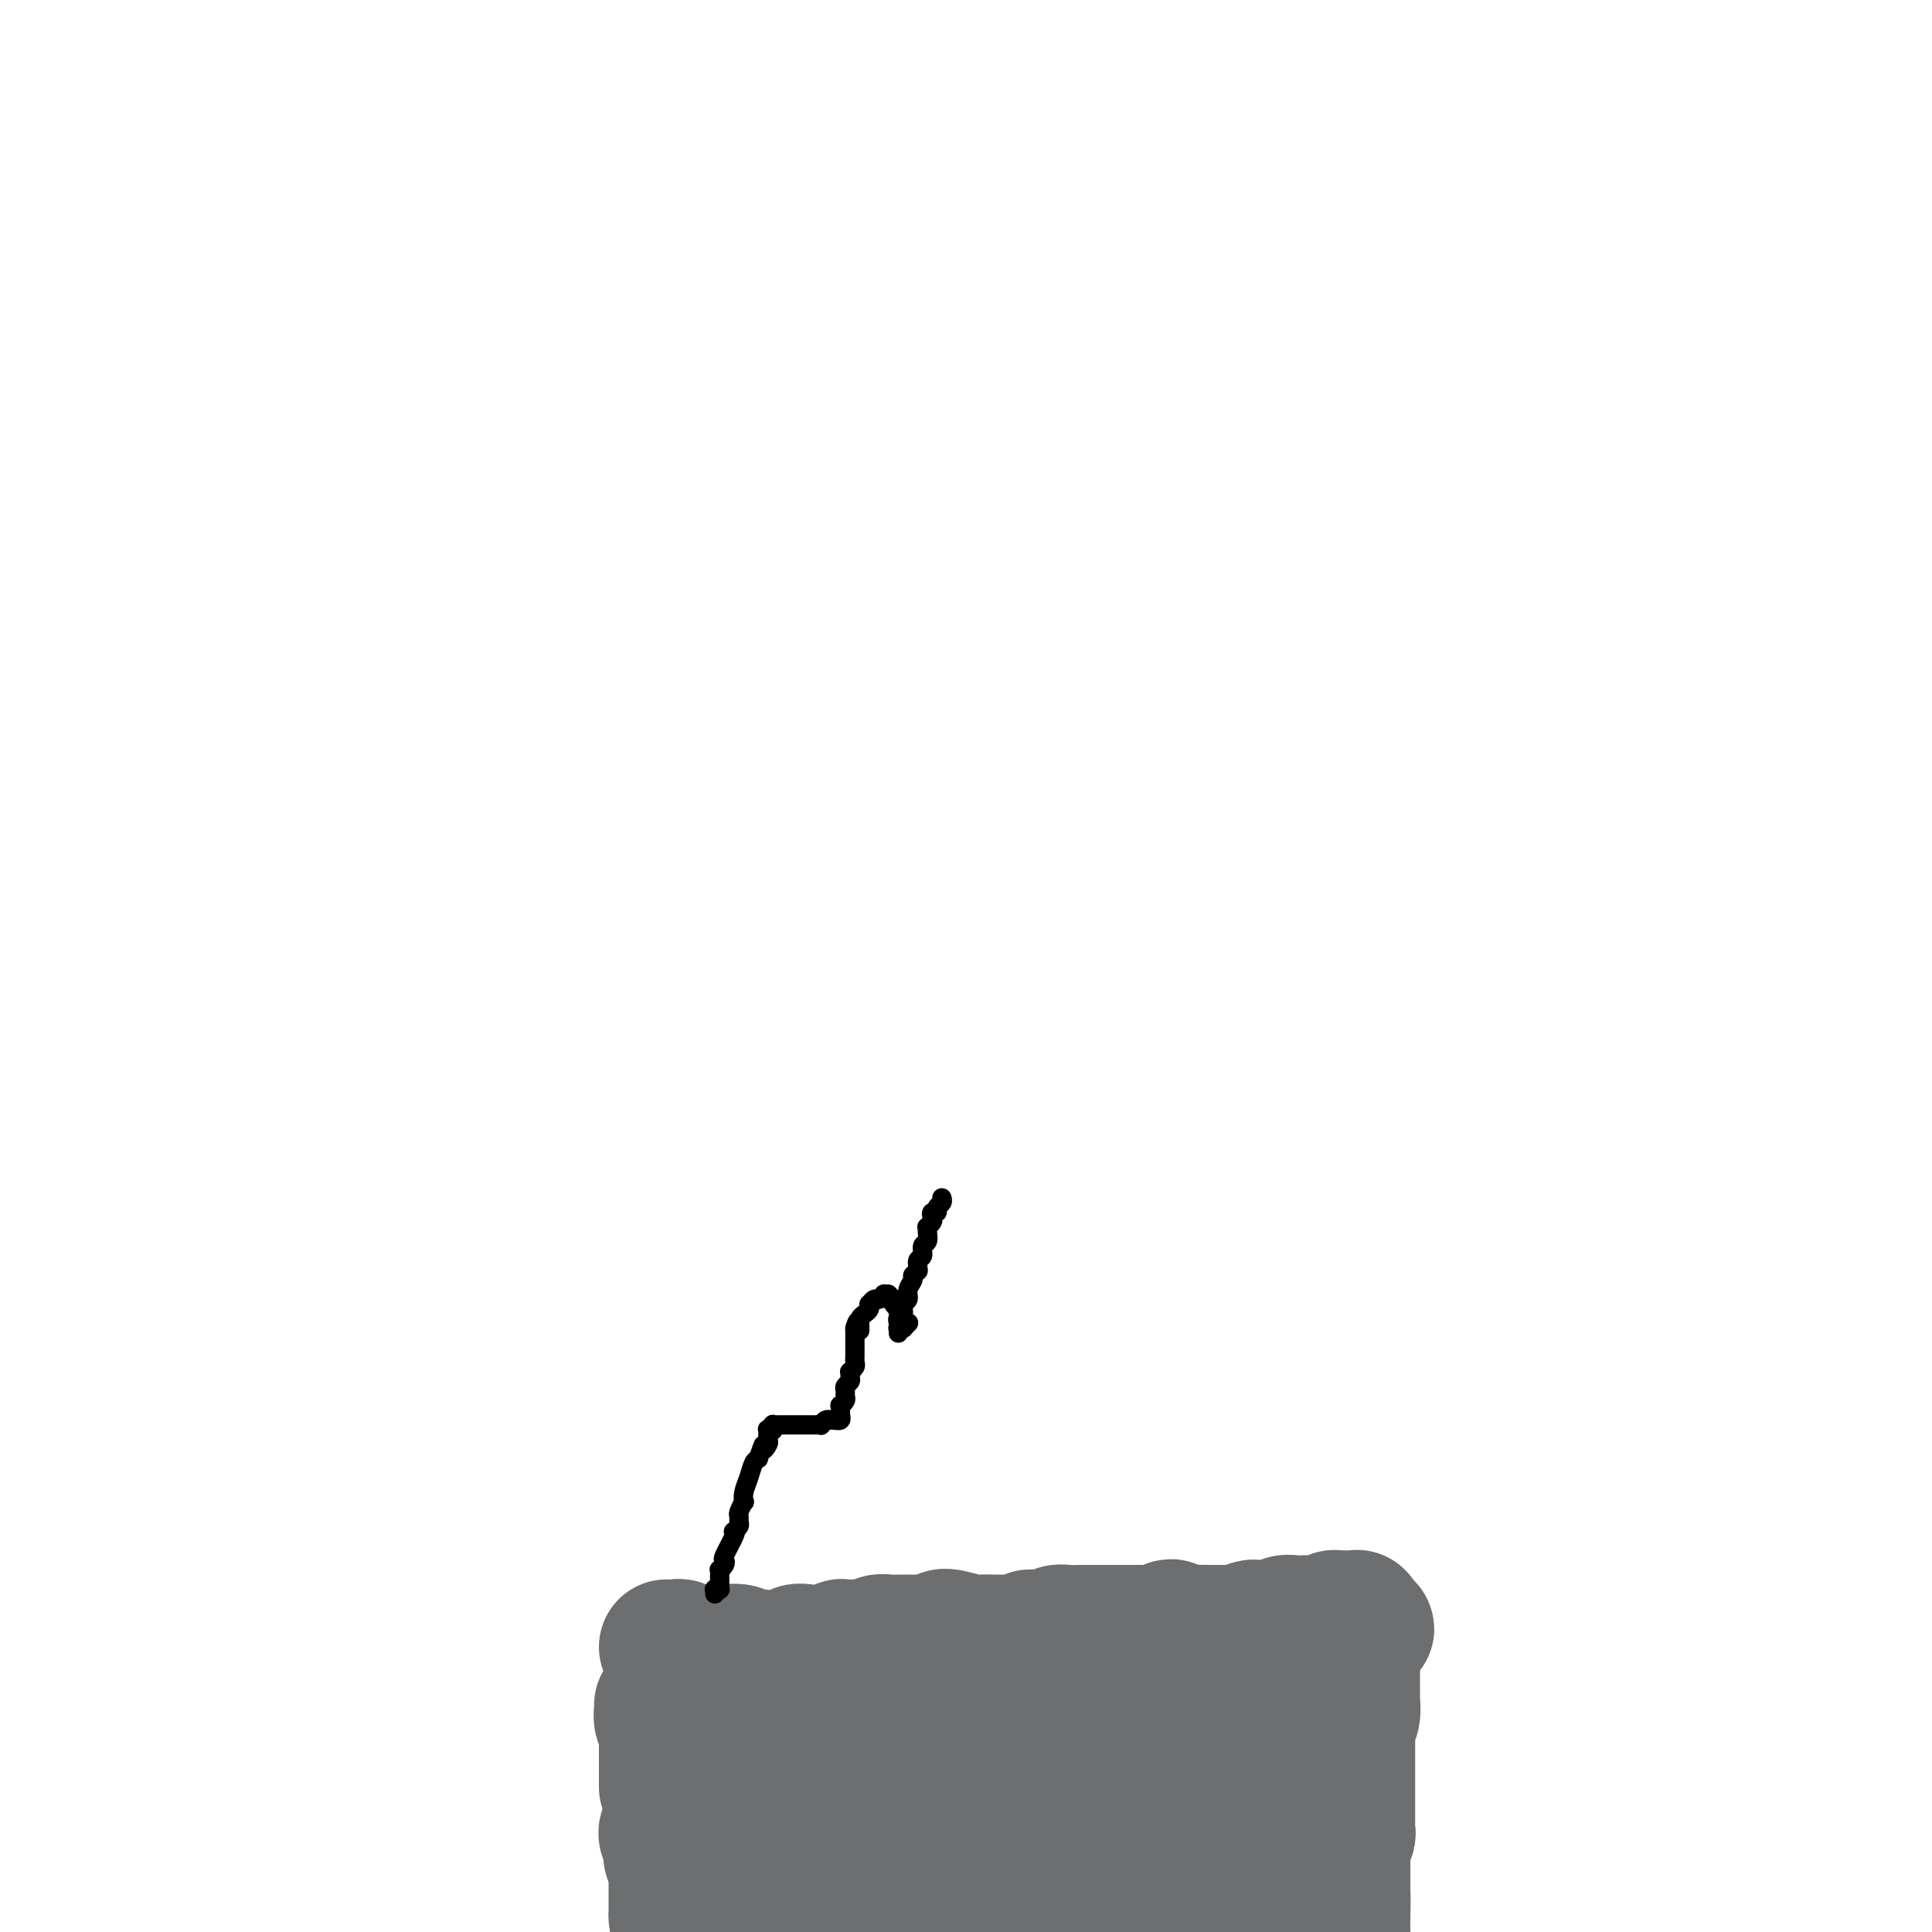 <svg viewBox='0 0 400 400' version='1.1' xmlns='http://www.w3.org/2000/svg' xmlns:xlink='http://www.w3.org/1999/xlink'><g fill='none' stroke='#6D6E70' stroke-width='28' stroke-linecap='round' stroke-linejoin='round'><path d='M140,397c0.000,0.000 0.100,0.100 0.1,0.1'/><path d='M140.1,397.1c-0.007,-0.250 -0.075,-0.925 -0.1,-1.1c-0.025,-0.175 -0.007,0.150 0,0c0.007,-0.150 0.002,-0.776 0,-1c-0.002,-0.224 -0.000,-0.046 0,0c0.000,0.046 0.000,-0.039 0,0c-0.000,0.039 -0.000,0.203 0,0c0.000,-0.203 0.000,-0.773 0,-1c-0.000,-0.227 -0.000,-0.112 0,0c0.000,0.112 0.000,0.222 0,0c-0.000,-0.222 -0.000,-0.776 0,-1c0.000,-0.224 0.000,-0.117 0,0c-0.000,0.117 -0.000,0.243 0,0c0.000,-0.243 0.000,-0.854 0,-1c-0.000,-0.146 -0.000,0.172 0,0c0.000,-0.172 0.000,-0.835 0,-1c-0.000,-0.165 -0.000,0.167 0,0c0.000,-0.167 0.000,-0.833 0,-1c-0.000,-0.167 -0.000,0.165 0,0c0.000,-0.165 0.000,-0.828 0,-1c-0.000,-0.172 -0.000,0.146 0,0c0.000,-0.146 0.000,-0.756 0,-1c-0.000,-0.244 -0.000,-0.121 0,0c0.000,0.121 0.000,0.240 0,0c-0.000,-0.240 -0.000,-0.837 0,-1c0.000,-0.163 0.000,0.110 0,0c-0.000,-0.110 -0.000,-0.603 0,-1c0.000,-0.397 0.000,-0.699 0,-1'/><path d='M140,385c-0.242,-2.112 -0.797,-1.340 -1,-1c-0.203,0.340 -0.053,0.250 0,0c0.053,-0.250 0.011,-0.658 0,-1c-0.011,-0.342 0.011,-0.617 0,-1c-0.011,-0.383 -0.056,-0.873 0,-1c0.056,-0.127 0.211,0.110 0,0c-0.211,-0.110 -0.789,-0.565 -1,-1c-0.211,-0.435 -0.057,-0.848 0,-1c0.057,-0.152 0.015,-0.041 0,0c-0.015,0.041 -0.004,0.012 0,0c0.004,-0.012 0.002,-0.006 0,0'/><path d='M138,370c0.000,-0.416 0.000,-0.832 0,-1c0.000,-0.168 0.000,-0.086 0,0c0.000,0.086 0.000,0.178 0,0c0.000,-0.178 0.000,-0.625 0,-1c0.000,-0.375 0.000,-0.679 0,-1c0.000,-0.321 0.000,-0.661 0,-1'/><path d='M138,366c0.000,-0.799 0.000,-0.796 0,-1c-0.000,-0.204 -0.000,-0.613 0,-1c0.000,-0.387 0.001,-0.751 0,-1c-0.001,-0.249 -0.004,-0.384 0,-1c0.004,-0.616 0.015,-1.713 0,-2c-0.015,-0.287 -0.057,0.235 0,0c0.057,-0.235 0.211,-1.226 0,-2c-0.211,-0.774 -0.789,-1.331 -1,-2c-0.211,-0.669 -0.057,-1.449 0,-2c0.057,-0.551 0.016,-0.872 0,-1c-0.016,-0.128 -0.008,-0.064 0,0'/><path d='M139,351c0.000,-0.311 0.000,-0.622 0,-1c0.000,-0.378 0.000,-0.822 0,-1c0.000,-0.178 0.000,-0.089 0,0'/><path d='M138,341c0.327,-0.008 0.655,-0.016 1,0c0.345,0.016 0.709,0.057 1,0c0.291,-0.057 0.511,-0.211 1,0c0.489,0.211 1.247,0.788 2,1c0.753,0.212 1.501,0.061 2,0c0.499,-0.061 0.750,-0.030 1,0'/><path d='M146,342c1.406,0.150 0.922,0.025 1,0c0.078,-0.025 0.717,0.050 2,0c1.283,-0.050 3.209,-0.224 4,0c0.791,0.224 0.449,0.846 1,1c0.551,0.154 1.997,-0.159 3,0c1.003,0.159 1.564,0.790 2,1c0.436,0.210 0.746,0.000 1,0c0.254,-0.000 0.451,0.210 1,0c0.549,-0.210 1.452,-0.840 2,-1c0.548,-0.160 0.743,0.149 1,0c0.257,-0.149 0.577,-0.758 1,-1c0.423,-0.242 0.950,-0.118 2,0c1.050,0.118 2.624,0.229 4,0c1.376,-0.229 2.553,-0.797 3,-1c0.447,-0.203 0.165,-0.040 1,0c0.835,0.040 2.789,-0.042 4,0c1.211,0.042 1.680,0.207 2,0c0.320,-0.207 0.489,-0.788 1,-1c0.511,-0.212 1.362,-0.056 2,0c0.638,0.056 1.063,0.011 2,0c0.937,-0.011 2.384,0.010 3,0c0.616,-0.010 0.399,-0.051 1,0c0.601,0.051 2.018,0.196 3,0c0.982,-0.196 1.527,-0.732 2,-1c0.473,-0.268 0.874,-0.268 2,0c1.126,0.268 2.978,0.804 4,1c1.022,0.196 1.216,0.053 2,0c0.784,-0.053 2.159,-0.014 3,0c0.841,0.014 1.150,0.004 2,0c0.850,-0.004 2.243,-0.001 3,0c0.757,0.001 0.879,0.001 1,0'/><path d='M212,340c10.551,-0.532 3.928,-0.860 2,-1c-1.928,-0.140 0.839,-0.090 2,0c1.161,0.090 0.715,0.220 1,0c0.285,-0.220 1.301,-0.791 2,-1c0.699,-0.209 1.080,-0.056 2,0c0.920,0.056 2.379,0.015 3,0c0.621,-0.015 0.404,-0.004 1,0c0.596,0.004 2.006,0.001 3,0c0.994,-0.001 1.571,-0.000 2,0c0.429,0.000 0.710,0.000 1,0c0.290,-0.000 0.587,-0.000 1,0c0.413,0.000 0.940,0.000 1,0c0.060,-0.000 -0.349,-0.000 0,0c0.349,0.000 1.454,0.001 2,0c0.546,-0.001 0.532,-0.004 1,0c0.468,0.004 1.419,0.014 2,0c0.581,-0.014 0.792,-0.053 1,0c0.208,0.053 0.411,0.196 1,0c0.589,-0.196 1.563,-0.732 2,-1c0.437,-0.268 0.336,-0.268 1,0c0.664,0.268 2.093,0.804 3,1c0.907,0.196 1.291,0.053 2,0c0.709,-0.053 1.745,-0.014 2,0c0.255,0.014 -0.269,0.004 0,0c0.269,-0.004 1.330,-0.001 2,0c0.670,0.001 0.949,0.000 1,0c0.051,-0.000 -0.127,-0.000 0,0c0.127,0.000 0.560,0.000 1,0c0.440,-0.000 0.888,-0.000 1,0c0.112,0.000 -0.111,0.000 0,0c0.111,-0.000 0.555,-0.000 1,0'/><path d='M256,338c7.213,-0.249 3.246,0.129 2,0c-1.246,-0.129 0.229,-0.766 1,-1c0.771,-0.234 0.840,-0.067 1,0c0.160,0.067 0.412,0.032 1,0c0.588,-0.032 1.510,-0.061 2,0c0.490,0.061 0.546,0.213 1,0c0.454,-0.213 1.306,-0.789 2,-1c0.694,-0.211 1.232,-0.057 2,0c0.768,0.057 1.768,0.016 2,0c0.232,-0.016 -0.303,-0.008 0,0c0.303,0.008 1.443,0.016 2,0c0.557,-0.016 0.530,-0.057 1,0c0.470,0.057 1.435,0.211 2,0c0.565,-0.211 0.730,-0.789 1,-1c0.270,-0.211 0.647,-0.057 1,0c0.353,0.057 0.683,0.015 1,0c0.317,-0.015 0.621,-0.004 1,0c0.379,0.004 0.834,0.001 1,0c0.166,-0.001 0.044,-0.000 0,0c-0.044,0.000 -0.012,0.000 0,0c0.012,-0.000 0.002,0.000 0,0c-0.002,-0.000 0.003,-0.000 0,0c-0.003,0.000 -0.015,0.000 0,0c0.015,-0.000 0.057,-0.001 0,0c-0.057,0.001 -0.211,0.004 0,0c0.211,-0.004 0.789,-0.016 1,0c0.211,0.016 0.057,0.060 0,0c-0.057,-0.060 -0.015,-0.222 0,0c0.015,0.222 0.004,0.829 0,1c-0.004,0.171 -0.001,-0.094 0,0c0.001,0.094 0.001,0.547 0,1'/><path d='M281,337c3.851,0.038 0.979,0.632 0,1c-0.979,0.368 -0.066,0.511 0,1c0.066,0.489 -0.714,1.326 -1,2c-0.286,0.674 -0.077,1.187 0,2c0.077,0.813 0.022,1.926 0,3c-0.022,1.074 -0.010,2.109 0,3c0.010,0.891 0.017,1.638 0,2c-0.017,0.362 -0.057,0.339 0,1c0.057,0.661 0.211,2.007 0,3c-0.211,0.993 -0.789,1.632 -1,2c-0.211,0.368 -0.057,0.465 0,1c0.057,0.535 0.015,1.508 0,2c-0.015,0.492 -0.004,0.503 0,1c0.004,0.497 0.001,1.481 0,2c-0.001,0.519 -0.000,0.572 0,1c0.000,0.428 0.000,1.231 0,2c-0.000,0.769 -0.000,1.505 0,2c0.000,0.495 -0.000,0.748 0,1c0.000,0.252 0.000,0.504 0,1c-0.000,0.496 -0.000,1.236 0,2c0.000,0.764 0.001,1.552 0,2c-0.001,0.448 -0.004,0.557 0,1c0.004,0.443 0.015,1.222 0,2c-0.015,0.778 -0.057,1.555 0,2c0.057,0.445 0.211,0.557 0,1c-0.211,0.443 -0.789,1.216 -1,2c-0.211,0.784 -0.057,1.577 0,2c0.057,0.423 0.015,0.474 0,1c-0.015,0.526 -0.004,1.526 0,2c0.004,0.474 0.001,0.421 0,1c-0.001,0.579 -0.001,1.789 0,3'/><path d='M278,391c-0.464,8.607 -0.125,3.125 0,2c0.125,-1.125 0.036,2.107 0,4c-0.036,1.893 -0.018,2.446 0,3'/><path d='M264,396c-0.606,0.000 -1.211,0.000 -2,0c-0.789,0.000 -1.760,0.000 -2,0c-0.240,0.000 0.253,0.000 0,0c-0.253,0.000 -1.251,0.000 -2,0c-0.749,0.000 -1.251,0.000 -2,0c-0.749,0.000 -1.747,0.000 -2,0c-0.253,0.000 0.240,0.000 0,0c-0.240,0.000 -1.211,0.000 -2,0c-0.789,-0.000 -1.394,0.000 -2,0'/><path d='M250,396c-2.312,0.004 -1.092,0.015 -1,0c0.092,-0.015 -0.944,-0.057 -2,0c-1.056,0.057 -2.132,0.212 -3,0c-0.868,-0.212 -1.527,-0.790 -2,-1c-0.473,-0.210 -0.760,-0.053 -1,0c-0.240,0.053 -0.435,0.001 -1,0c-0.565,-0.001 -1.502,0.048 -2,0c-0.498,-0.048 -0.559,-0.195 -1,0c-0.441,0.195 -1.263,0.732 -2,1c-0.737,0.268 -1.391,0.268 -2,0c-0.609,-0.268 -1.174,-0.804 -2,-1c-0.826,-0.196 -1.913,-0.053 -3,0c-1.087,0.053 -2.175,0.014 -3,0c-0.825,-0.014 -1.389,-0.004 -2,0c-0.611,0.004 -1.270,0.001 -2,0c-0.730,-0.001 -1.530,-0.000 -2,0c-0.470,0.000 -0.611,0.000 -1,0c-0.389,-0.000 -1.025,-0.000 -2,0c-0.975,0.000 -2.290,0.000 -3,0c-0.710,-0.000 -0.817,0.000 -1,0c-0.183,-0.000 -0.443,-0.000 -1,0c-0.557,0.000 -1.411,0.000 -2,0c-0.589,-0.000 -0.912,-0.000 -1,0c-0.088,0.000 0.061,0.000 0,0c-0.061,-0.000 -0.331,-0.001 -1,0c-0.669,0.001 -1.738,0.004 -2,0c-0.262,-0.004 0.283,-0.015 0,0c-0.283,0.015 -1.396,0.056 -2,0c-0.604,-0.056 -0.701,-0.207 -1,0c-0.299,0.207 -0.800,0.774 -1,1c-0.200,0.226 -0.100,0.113 0,0'/><path d='M201,396c-7.819,-0.004 -2.868,-0.015 -1,0c1.868,0.015 0.651,0.056 0,0c-0.651,-0.056 -0.738,-0.208 -1,0c-0.262,0.208 -0.700,0.778 -1,1c-0.300,0.222 -0.462,0.098 -1,0c-0.538,-0.098 -1.454,-0.171 -2,0c-0.546,0.171 -0.724,0.584 -1,1c-0.276,0.416 -0.650,0.833 -1,1c-0.350,0.167 -0.675,0.083 -1,0'/><path d='M180,399c0.097,-0.002 0.195,-0.004 0,0c-0.195,0.004 -0.682,0.015 -1,0c-0.318,-0.015 -0.467,-0.057 -1,0c-0.533,0.057 -1.448,0.211 -2,0c-0.552,-0.211 -0.740,-0.789 -1,-1c-0.260,-0.211 -0.593,-0.056 -1,0c-0.407,0.056 -0.887,0.011 -1,0c-0.113,-0.011 0.142,0.011 0,0c-0.142,-0.011 -0.682,-0.056 -1,0c-0.318,0.056 -0.415,0.211 -1,0c-0.585,-0.211 -1.659,-0.789 -2,-1c-0.341,-0.211 0.049,-0.057 0,0c-0.049,0.057 -0.539,0.015 -1,0c-0.461,-0.015 -0.893,-0.004 -1,0c-0.107,0.004 0.111,0.001 0,0c-0.111,-0.001 -0.549,0.001 -1,0c-0.451,-0.001 -0.913,-0.004 -1,0c-0.087,0.004 0.202,0.015 0,0c-0.202,-0.015 -0.895,-0.056 -1,0c-0.105,0.056 0.379,0.207 0,0c-0.379,-0.207 -1.622,-0.774 -2,-1c-0.378,-0.226 0.109,-0.113 0,0c-0.109,0.113 -0.814,0.226 -1,0c-0.186,-0.226 0.147,-0.793 0,-1c-0.147,-0.207 -0.774,-0.056 -1,0c-0.226,0.056 -0.050,0.015 0,0c0.050,-0.015 -0.024,-0.004 0,0c0.024,0.004 0.147,0.001 0,0c-0.147,-0.001 -0.565,-0.000 -1,0c-0.435,0.000 -0.886,0.000 -1,0c-0.114,-0.000 0.110,-0.000 0,0c-0.110,0.000 -0.555,0.000 -1,0'/><path d='M157,395c-3.737,-0.680 -1.579,-0.379 -1,0c0.579,0.379 -0.422,0.837 -1,1c-0.578,0.163 -0.732,0.030 -1,0c-0.268,-0.030 -0.649,0.043 -1,0c-0.351,-0.043 -0.671,-0.203 -1,0c-0.329,0.203 -0.665,0.767 -1,1c-0.335,0.233 -0.668,0.133 -1,0c-0.332,-0.133 -0.664,-0.298 -1,0c-0.336,0.298 -0.678,1.061 -1,1c-0.322,-0.061 -0.626,-0.944 -1,-1c-0.374,-0.056 -0.818,0.717 -1,1c-0.182,0.283 -0.102,0.075 0,0c0.102,-0.075 0.225,-0.019 0,0c-0.225,0.019 -0.798,0.001 -1,0c-0.202,-0.001 -0.032,0.014 0,0c0.032,-0.014 -0.073,-0.056 0,0c0.073,0.056 0.325,0.211 0,0c-0.325,-0.211 -1.226,-0.789 -1,-1c0.226,-0.211 1.581,-0.057 2,0c0.419,0.057 -0.098,0.015 0,0c0.098,-0.015 0.810,-0.004 1,0c0.190,0.004 -0.142,0.001 0,0c0.142,-0.001 0.760,-0.000 1,0c0.240,0.000 0.103,0.000 0,0c-0.103,-0.000 -0.172,-0.000 0,0c0.172,0.000 0.586,0.000 1,0'/><path d='M149,397c0.613,-0.165 0.146,-0.077 0,0c-0.146,0.077 0.027,0.145 0,0c-0.027,-0.145 -0.256,-0.502 0,0c0.256,0.502 0.997,1.861 1,0c0.003,-1.861 -0.731,-6.944 -1,-9c-0.269,-2.056 -0.072,-1.085 0,-1c0.072,0.085 0.019,-0.717 0,-1c-0.019,-0.283 -0.005,-0.048 0,0c0.005,0.048 0.000,-0.092 0,0c-0.000,0.092 0.003,0.417 0,0c-0.003,-0.417 -0.014,-1.576 0,-2c0.014,-0.424 0.053,-0.113 0,0c-0.053,0.113 -0.196,0.027 0,0c0.196,-0.027 0.732,0.003 1,0c0.268,-0.003 0.269,-0.039 0,0c-0.269,0.039 -0.808,0.155 -1,0c-0.192,-0.155 -0.037,-0.580 0,-1c0.037,-0.420 -0.043,-0.834 0,-1c0.043,-0.166 0.208,-0.082 0,0c-0.208,0.082 -0.788,0.163 -1,0c-0.212,-0.163 -0.057,-0.568 0,-1c0.057,-0.432 0.015,-0.890 0,-1c-0.015,-0.110 -0.004,0.128 0,0c0.004,-0.128 0.001,-0.622 0,-1c-0.001,-0.378 -0.000,-0.640 0,-1c0.000,-0.360 0.000,-0.817 0,-1c-0.000,-0.183 -0.000,-0.091 0,0'/><path d='M157,385c0.415,-0.469 0.829,-0.938 1,-1c0.171,-0.062 0.097,0.282 0,0c-0.097,-0.282 -0.218,-1.192 0,-2c0.218,-0.808 0.776,-1.516 1,-2c0.224,-0.484 0.112,-0.745 0,-1c-0.112,-0.255 -0.226,-0.505 0,-1c0.226,-0.495 0.793,-1.237 1,-2c0.207,-0.763 0.054,-1.548 0,-2c-0.054,-0.452 -0.011,-0.573 0,-1c0.011,-0.427 -0.011,-1.161 0,-2c0.011,-0.839 0.054,-1.781 0,-2c-0.054,-0.219 -0.207,0.287 0,0c0.207,-0.287 0.773,-1.368 1,-2c0.227,-0.632 0.113,-0.816 0,-1'/><path d='M161,366c0.619,-3.106 0.166,-1.372 0,-1c-0.166,0.372 -0.046,-0.618 0,-1c0.046,-0.382 0.016,-0.155 0,0c-0.016,0.155 -0.018,0.238 0,0c0.018,-0.238 0.058,-0.796 0,-1c-0.058,-0.204 -0.213,-0.055 0,0c0.213,0.055 0.793,0.015 1,0c0.207,-0.015 0.042,-0.004 0,0c-0.042,0.004 0.041,-0.000 0,0c-0.041,0.000 -0.204,0.004 0,0c0.204,-0.004 0.776,-0.017 1,0c0.224,0.017 0.101,0.063 0,0c-0.101,-0.063 -0.182,-0.237 0,0c0.182,0.237 0.625,0.884 1,1c0.375,0.116 0.682,-0.301 1,0c0.318,0.301 0.648,1.319 1,2c0.352,0.681 0.726,1.023 1,1c0.274,-0.023 0.449,-0.413 1,0c0.551,0.413 1.480,1.628 2,2c0.520,0.372 0.632,-0.100 1,0c0.368,0.100 0.990,0.774 1,1c0.010,0.226 -0.594,0.006 1,1c1.594,0.994 5.387,3.202 7,4c1.613,0.798 1.048,0.185 2,1c0.952,0.815 3.421,3.059 5,4c1.579,0.941 2.268,0.578 3,1c0.732,0.422 1.505,1.629 2,2c0.495,0.371 0.710,-0.092 1,0c0.290,0.092 0.654,0.741 1,1c0.346,0.259 0.673,0.130 1,0'/><path d='M195,384c4.730,3.094 1.057,0.830 0,0c-1.057,-0.830 0.504,-0.225 1,0c0.496,0.225 -0.073,0.071 0,0c0.073,-0.071 0.789,-0.060 1,0c0.211,0.060 -0.083,0.168 0,0c0.083,-0.168 0.544,-0.612 1,-1c0.456,-0.388 0.907,-0.719 1,-1c0.093,-0.281 -0.171,-0.513 0,-1c0.171,-0.487 0.778,-1.228 1,-2c0.222,-0.772 0.060,-1.576 0,-2c-0.060,-0.424 -0.016,-0.468 0,-1c0.016,-0.532 0.004,-1.550 0,-3c-0.004,-1.450 -0.001,-3.330 0,-4c0.001,-0.670 0.000,-0.130 0,-1c-0.000,-0.870 -0.000,-3.151 0,-5c0.000,-1.849 0.000,-3.266 0,-4c-0.000,-0.734 -0.000,-0.784 0,-1c0.000,-0.216 0.000,-0.598 0,-1c-0.000,-0.402 -0.000,-0.826 0,-1c0.000,-0.174 0.000,-0.099 0,0c-0.000,0.099 -0.000,0.223 0,0c0.000,-0.223 0.001,-0.792 0,-1c-0.001,-0.208 -0.004,-0.056 0,0c0.004,0.056 0.015,0.015 0,0c-0.015,-0.015 -0.056,-0.004 0,0c0.056,0.004 0.207,0.001 0,0c-0.207,-0.001 -0.774,-0.000 -1,0c-0.226,0.000 -0.113,0.000 0,0'/><path d='M199,355c-0.091,-3.713 0.182,-0.995 0,0c-0.182,0.995 -0.817,0.265 -1,0c-0.183,-0.265 0.088,-0.067 0,0c-0.088,0.067 -0.534,0.003 -1,0c-0.466,-0.003 -0.951,0.056 -1,0c-0.049,-0.056 0.338,-0.226 0,0c-0.338,0.226 -1.403,0.849 -2,1c-0.597,0.151 -0.728,-0.171 -1,0c-0.272,0.171 -0.687,0.834 -1,1c-0.313,0.166 -0.525,-0.167 -1,0c-0.475,0.167 -1.213,0.833 -2,1c-0.787,0.167 -1.621,-0.166 -2,0c-0.379,0.166 -0.302,0.829 -1,1c-0.698,0.171 -2.172,-0.151 -3,0c-0.828,0.151 -1.010,0.776 -1,1c0.010,0.224 0.213,0.046 0,0c-0.213,-0.046 -0.842,0.040 -1,0c-0.158,-0.040 0.154,-0.207 0,0c-0.154,0.207 -0.774,0.786 -1,1c-0.226,0.214 -0.059,0.061 0,0c0.059,-0.061 0.011,-0.030 0,0c-0.011,0.030 0.015,0.060 0,0c-0.015,-0.060 -0.069,-0.211 0,0c0.069,0.211 0.263,0.785 1,1c0.737,0.215 2.019,0.073 3,0c0.981,-0.073 1.663,-0.076 2,0c0.337,0.076 0.331,0.230 1,0c0.669,-0.230 2.014,-0.845 3,-1c0.986,-0.155 1.611,0.151 2,0c0.389,-0.151 0.540,-0.757 1,-1c0.460,-0.243 1.230,-0.121 2,0'/><path d='M195,360c2.973,-0.391 2.904,-0.869 3,-1c0.096,-0.131 0.356,0.085 1,0c0.644,-0.085 1.671,-0.470 3,-1c1.329,-0.530 2.959,-1.203 5,-2c2.041,-0.797 4.492,-1.716 6,-2c1.508,-0.284 2.074,0.067 3,0c0.926,-0.067 2.211,-0.553 4,-1c1.789,-0.447 4.080,-0.856 5,-1c0.920,-0.144 0.469,-0.025 1,0c0.531,0.025 2.045,-0.046 3,0c0.955,0.046 1.350,0.208 2,0c0.650,-0.208 1.556,-0.788 2,-1c0.444,-0.212 0.426,-0.057 1,0c0.574,0.057 1.741,0.015 3,0c1.259,-0.015 2.609,-0.004 3,0c0.391,0.004 -0.177,0.000 0,0c0.177,-0.000 1.098,0.004 2,0c0.902,-0.004 1.784,-0.015 2,0c0.216,0.015 -0.234,0.055 0,0c0.234,-0.055 1.152,-0.207 2,0c0.848,0.207 1.627,0.772 2,1c0.373,0.228 0.341,0.117 1,0c0.659,-0.117 2.007,-0.241 3,0c0.993,0.241 1.629,0.848 2,1c0.371,0.152 0.478,-0.152 1,0c0.522,0.152 1.460,0.759 2,1c0.540,0.241 0.683,0.117 1,0c0.317,-0.117 0.806,-0.227 1,0c0.194,0.227 0.091,0.792 0,1c-0.091,0.208 -0.169,0.059 0,0c0.169,-0.059 0.584,-0.030 1,0'/><path d='M260,355c4.224,0.863 1.284,1.019 0,1c-1.284,-0.019 -0.911,-0.215 -1,0c-0.089,0.215 -0.641,0.841 -1,1c-0.359,0.159 -0.525,-0.150 -1,0c-0.475,0.150 -1.257,0.758 -2,1c-0.743,0.242 -1.445,0.118 -2,0c-0.555,-0.118 -0.963,-0.229 -1,0c-0.037,0.229 0.297,0.797 0,1c-0.297,0.203 -1.224,0.039 -2,0c-0.776,-0.039 -1.401,0.046 -2,0c-0.599,-0.046 -1.173,-0.223 -2,0c-0.827,0.223 -1.906,0.847 -3,1c-1.094,0.153 -2.202,-0.166 -3,0c-0.798,0.166 -1.287,0.818 -2,1c-0.713,0.182 -1.649,-0.105 -3,0c-1.351,0.105 -3.118,0.601 -4,1c-0.882,0.399 -0.880,0.699 -2,1c-1.120,0.301 -3.364,0.601 -5,1c-1.636,0.399 -2.666,0.895 -4,1c-1.334,0.105 -2.973,-0.182 -4,0c-1.027,0.182 -1.444,0.832 -2,1c-0.556,0.168 -1.253,-0.148 -2,0c-0.747,0.148 -1.543,0.758 -2,1c-0.457,0.242 -0.574,0.116 -1,0c-0.426,-0.116 -1.160,-0.224 -2,0c-0.840,0.224 -1.787,0.778 -2,1c-0.213,0.222 0.308,0.112 0,0c-0.308,-0.112 -1.443,-0.226 -2,0c-0.557,0.226 -0.535,0.792 -1,1c-0.465,0.208 -1.419,0.060 -2,0c-0.581,-0.060 -0.791,-0.030 -1,0'/><path d='M199,369c-9.844,2.100 -3.956,0.351 -2,0c1.956,-0.351 -0.022,0.694 -1,1c-0.978,0.306 -0.957,-0.129 -1,0c-0.043,0.129 -0.149,0.823 0,1c0.149,0.177 0.552,-0.163 1,0c0.448,0.163 0.940,0.829 1,1c0.060,0.171 -0.314,-0.154 0,0c0.314,0.154 1.315,0.788 2,1c0.685,0.212 1.053,0.004 1,0c-0.053,-0.004 -0.528,0.196 0,0c0.528,-0.196 2.057,-0.788 3,-1c0.943,-0.212 1.299,-0.043 2,0c0.701,0.043 1.745,-0.041 2,0c0.255,0.041 -0.280,0.208 0,0c0.280,-0.208 1.374,-0.792 2,-1c0.626,-0.208 0.783,-0.042 1,0c0.217,0.042 0.494,-0.042 1,0c0.506,0.042 1.240,0.208 2,0c0.760,-0.208 1.547,-0.792 2,-1c0.453,-0.208 0.573,-0.042 1,0c0.427,0.042 1.160,-0.041 2,0c0.840,0.041 1.787,0.207 2,0c0.213,-0.207 -0.308,-0.788 0,-1c0.308,-0.212 1.446,-0.057 2,0c0.554,0.057 0.523,0.015 1,0c0.477,-0.015 1.460,-0.004 2,0c0.540,0.004 0.636,0.001 1,0c0.364,-0.001 0.994,-0.000 2,0c1.006,0.000 2.386,0.000 3,0c0.614,-0.000 0.461,-0.000 1,0c0.539,0.000 1.769,0.000 3,0'/><path d='M235,369c5.958,-0.619 2.855,-0.166 2,0c-0.855,0.166 0.540,0.044 1,0c0.460,-0.044 -0.015,-0.012 0,0c0.015,0.012 0.519,0.003 1,0c0.481,-0.003 0.940,-0.001 1,0c0.060,0.001 -0.280,0.000 0,0c0.280,-0.000 1.178,-0.000 2,0c0.822,0.000 1.568,-0.000 2,0c0.432,0.000 0.549,0.000 1,0c0.451,-0.000 1.237,-0.001 2,0c0.763,0.001 1.503,0.004 2,0c0.497,-0.004 0.749,-0.015 1,0c0.251,0.015 0.500,0.057 1,0c0.500,-0.057 1.251,-0.211 2,0c0.749,0.211 1.496,0.788 2,1c0.504,0.212 0.765,0.061 1,0c0.235,-0.061 0.444,-0.030 1,0c0.556,0.030 1.459,0.061 2,0c0.541,-0.061 0.721,-0.212 1,0c0.279,0.212 0.657,0.789 1,1c0.343,0.211 0.651,0.055 1,0c0.349,-0.055 0.737,-0.011 1,0c0.263,0.011 0.399,-0.011 1,0c0.601,0.011 1.667,0.056 2,0c0.333,-0.056 -0.069,-0.211 0,0c0.069,0.211 0.607,0.789 1,1c0.393,0.211 0.641,0.057 1,0c0.359,-0.057 0.828,-0.015 1,0c0.172,0.015 0.046,0.004 0,0c-0.046,-0.004 -0.013,-0.001 0,0c0.013,0.001 0.007,0.001 0,0'/></g>
<g fill='none' stroke='#000000' stroke-width='4' stroke-linecap='round' stroke-linejoin='round'><path d='M148,330c0.000,0.000 0.000,-1.000 0,-1'/><path d='M148,329c0.016,-0.156 0.057,-0.046 0,0c-0.057,0.046 -0.211,0.026 0,0c0.211,-0.026 0.789,-0.060 1,0c0.211,0.060 0.057,0.213 0,0c-0.057,-0.213 -0.015,-0.793 0,-1c0.015,-0.207 0.004,-0.042 0,0c-0.004,0.042 -0.001,-0.040 0,0c0.001,0.040 0.000,0.203 0,0c-0.000,-0.203 -0.000,-0.771 0,-1c0.000,-0.229 0.000,-0.118 0,0c-0.000,0.118 -0.001,0.243 0,0c0.001,-0.243 0.004,-0.852 0,-1c-0.004,-0.148 -0.015,0.167 0,0c0.015,-0.167 0.054,-0.815 0,-1c-0.054,-0.185 -0.203,0.094 0,0c0.203,-0.094 0.759,-0.561 1,-1c0.241,-0.439 0.169,-0.849 0,-1c-0.169,-0.151 -0.434,-0.044 0,-1c0.434,-0.956 1.566,-2.977 2,-4c0.434,-1.023 0.169,-1.048 0,-1c-0.169,0.048 -0.242,0.169 0,0c0.242,-0.169 0.801,-0.628 1,-1c0.199,-0.372 0.040,-0.659 0,-1c-0.040,-0.341 0.041,-0.738 0,-1c-0.041,-0.262 -0.204,-0.390 0,-1c0.204,-0.610 0.776,-1.701 1,-2c0.224,-0.299 0.102,0.193 0,0c-0.102,-0.193 -0.182,-1.072 0,-2c0.182,-0.928 0.626,-1.904 1,-3c0.374,-1.096 0.678,-2.313 1,-3c0.322,-0.687 0.661,-0.843 1,-1'/><path d='M157,302c1.558,-4.581 0.953,-2.534 1,-2c0.047,0.534 0.745,-0.446 1,-1c0.255,-0.554 0.068,-0.683 0,-1c-0.068,-0.317 -0.018,-0.821 0,-1c0.018,-0.179 0.004,-0.034 0,0c-0.004,0.034 0.003,-0.044 0,0c-0.003,0.044 -0.015,0.209 0,0c0.015,-0.209 0.057,-0.792 0,-1c-0.057,-0.208 -0.211,-0.042 0,0c0.211,0.042 0.789,-0.041 1,0c0.211,0.041 0.057,0.207 0,0c-0.057,-0.207 -0.015,-0.788 0,-1c0.015,-0.212 0.003,-0.057 0,0c-0.003,0.057 0.002,0.015 0,0c-0.002,-0.015 -0.011,-0.004 0,0c0.011,0.004 0.044,0.001 0,0c-0.044,-0.001 -0.164,-0.000 0,0c0.164,0.000 0.611,0.000 1,0c0.389,-0.000 0.720,-0.000 1,0c0.280,0.000 0.508,0.000 1,0c0.492,-0.000 1.246,-0.000 2,0c0.754,0.000 1.508,0.001 2,0c0.492,-0.001 0.723,-0.004 1,0c0.277,0.004 0.600,0.015 1,0c0.400,-0.015 0.878,-0.057 1,0c0.122,0.057 -0.112,0.211 0,0c0.112,-0.211 0.569,-0.789 1,-1c0.431,-0.211 0.837,-0.057 1,0c0.163,0.057 0.082,0.015 0,0c-0.082,-0.015 -0.166,-0.004 0,0c0.166,0.004 0.583,0.002 1,0'/><path d='M173,294c2.161,-0.311 0.565,-0.087 0,0c-0.565,0.087 -0.099,0.037 0,0c0.099,-0.037 -0.170,-0.061 0,0c0.170,0.061 0.778,0.209 1,0c0.222,-0.209 0.060,-0.773 0,-1c-0.060,-0.227 -0.016,-0.117 0,0c0.016,0.117 0.003,0.242 0,0c-0.003,-0.242 0.003,-0.853 0,-1c-0.003,-0.147 -0.015,0.168 0,0c0.015,-0.168 0.057,-0.818 0,-1c-0.057,-0.182 -0.212,0.106 0,0c0.212,-0.106 0.793,-0.606 1,-1c0.207,-0.394 0.041,-0.683 0,-1c-0.041,-0.317 0.042,-0.663 0,-1c-0.042,-0.337 -0.208,-0.664 0,-1c0.208,-0.336 0.792,-0.682 1,-1c0.208,-0.318 0.042,-0.610 0,-1c-0.042,-0.390 0.041,-0.878 0,-1c-0.041,-0.122 -0.207,0.122 0,0c0.207,-0.122 0.788,-0.611 1,-1c0.212,-0.389 0.057,-0.678 0,-1c-0.057,-0.322 -0.015,-0.678 0,-1c0.015,-0.322 0.004,-0.612 0,-1c-0.004,-0.388 -0.001,-0.875 0,-1c0.001,-0.125 0.000,0.111 0,0c-0.000,-0.111 -0.000,-0.569 0,-1c0.000,-0.431 0.000,-0.837 0,-1c-0.000,-0.163 -0.000,-0.085 0,0c0.000,0.085 0.000,0.177 0,0c-0.000,-0.177 -0.000,-0.622 0,-1c0.000,-0.378 0.000,-0.689 0,-1'/><path d='M177,275c0.846,-2.952 0.962,-0.833 1,0c0.038,0.833 -0.000,0.378 0,0c0.000,-0.378 0.039,-0.680 0,-1c-0.039,-0.320 -0.155,-0.659 0,-1c0.155,-0.341 0.580,-0.684 1,-1c0.420,-0.316 0.833,-0.605 1,-1c0.167,-0.395 0.087,-0.894 0,-1c-0.087,-0.106 -0.182,0.182 0,0c0.182,-0.182 0.641,-0.834 1,-1c0.359,-0.166 0.617,0.156 1,0c0.383,-0.156 0.891,-0.788 1,-1c0.109,-0.212 -0.181,-0.005 0,0c0.181,0.005 0.832,-0.192 1,0c0.168,0.192 -0.147,0.773 0,1c0.147,0.227 0.757,0.100 1,0c0.243,-0.100 0.118,-0.171 0,0c-0.118,0.171 -0.228,0.586 0,1c0.228,0.414 0.793,0.829 1,1c0.207,0.171 0.055,0.098 0,0c-0.055,-0.098 -0.015,-0.222 0,0c0.015,0.222 0.004,0.791 0,1c-0.004,0.209 -0.001,0.060 0,0c0.001,-0.060 0.001,-0.030 0,0'/><path d='M186,272c0.774,0.692 0.207,0.921 0,1c-0.207,0.079 -0.056,0.007 0,0c0.056,-0.007 0.015,0.051 0,0c-0.015,-0.051 -0.004,-0.211 0,0c0.004,0.211 0.001,0.792 0,1c-0.001,0.208 0.000,0.042 0,0c-0.000,-0.042 -0.001,0.041 0,0c0.001,-0.041 0.004,-0.207 0,0c-0.004,0.207 -0.015,0.788 0,1c0.015,0.212 0.057,0.057 0,0c-0.057,-0.057 -0.212,-0.014 0,0c0.212,0.014 0.793,0.000 1,0c0.207,-0.000 0.042,0.014 0,0c-0.042,-0.014 0.040,-0.055 0,0c-0.040,0.055 -0.203,0.207 0,0c0.203,-0.207 0.772,-0.773 1,-1c0.228,-0.227 0.114,-0.113 0,0'/><path d='M190,263c0.000,0.000 0.100,0.100 0.1,0.1'/><path d='M186,276c0.000,0.000 0.000,-1.000 0,-1'/><path d='M186,275c0.018,-0.329 0.061,-0.651 0,-1c-0.061,-0.349 -0.228,-0.726 0,-1c0.228,-0.274 0.850,-0.444 1,-1c0.150,-0.556 -0.171,-1.497 0,-2c0.171,-0.503 0.835,-0.567 1,-1c0.165,-0.433 -0.167,-1.233 0,-2c0.167,-0.767 0.833,-1.500 1,-2c0.167,-0.500 -0.167,-0.768 0,-1c0.167,-0.232 0.833,-0.428 1,-1c0.167,-0.572 -0.166,-1.519 0,-2c0.166,-0.481 0.829,-0.497 1,-1c0.171,-0.503 -0.151,-1.493 0,-2c0.151,-0.507 0.776,-0.531 1,-1c0.224,-0.469 0.046,-1.382 0,-2c-0.046,-0.618 0.039,-0.940 0,-1c-0.039,-0.060 -0.203,0.142 0,0c0.203,-0.142 0.771,-0.630 1,-1c0.229,-0.370 0.118,-0.624 0,-1c-0.118,-0.376 -0.242,-0.875 0,-1c0.242,-0.125 0.849,0.124 1,0c0.151,-0.124 -0.155,-0.621 0,-1c0.155,-0.379 0.773,-0.641 1,-1c0.227,-0.359 0.065,-0.817 0,-1c-0.065,-0.183 -0.032,-0.092 0,0'/></g>
</svg>
